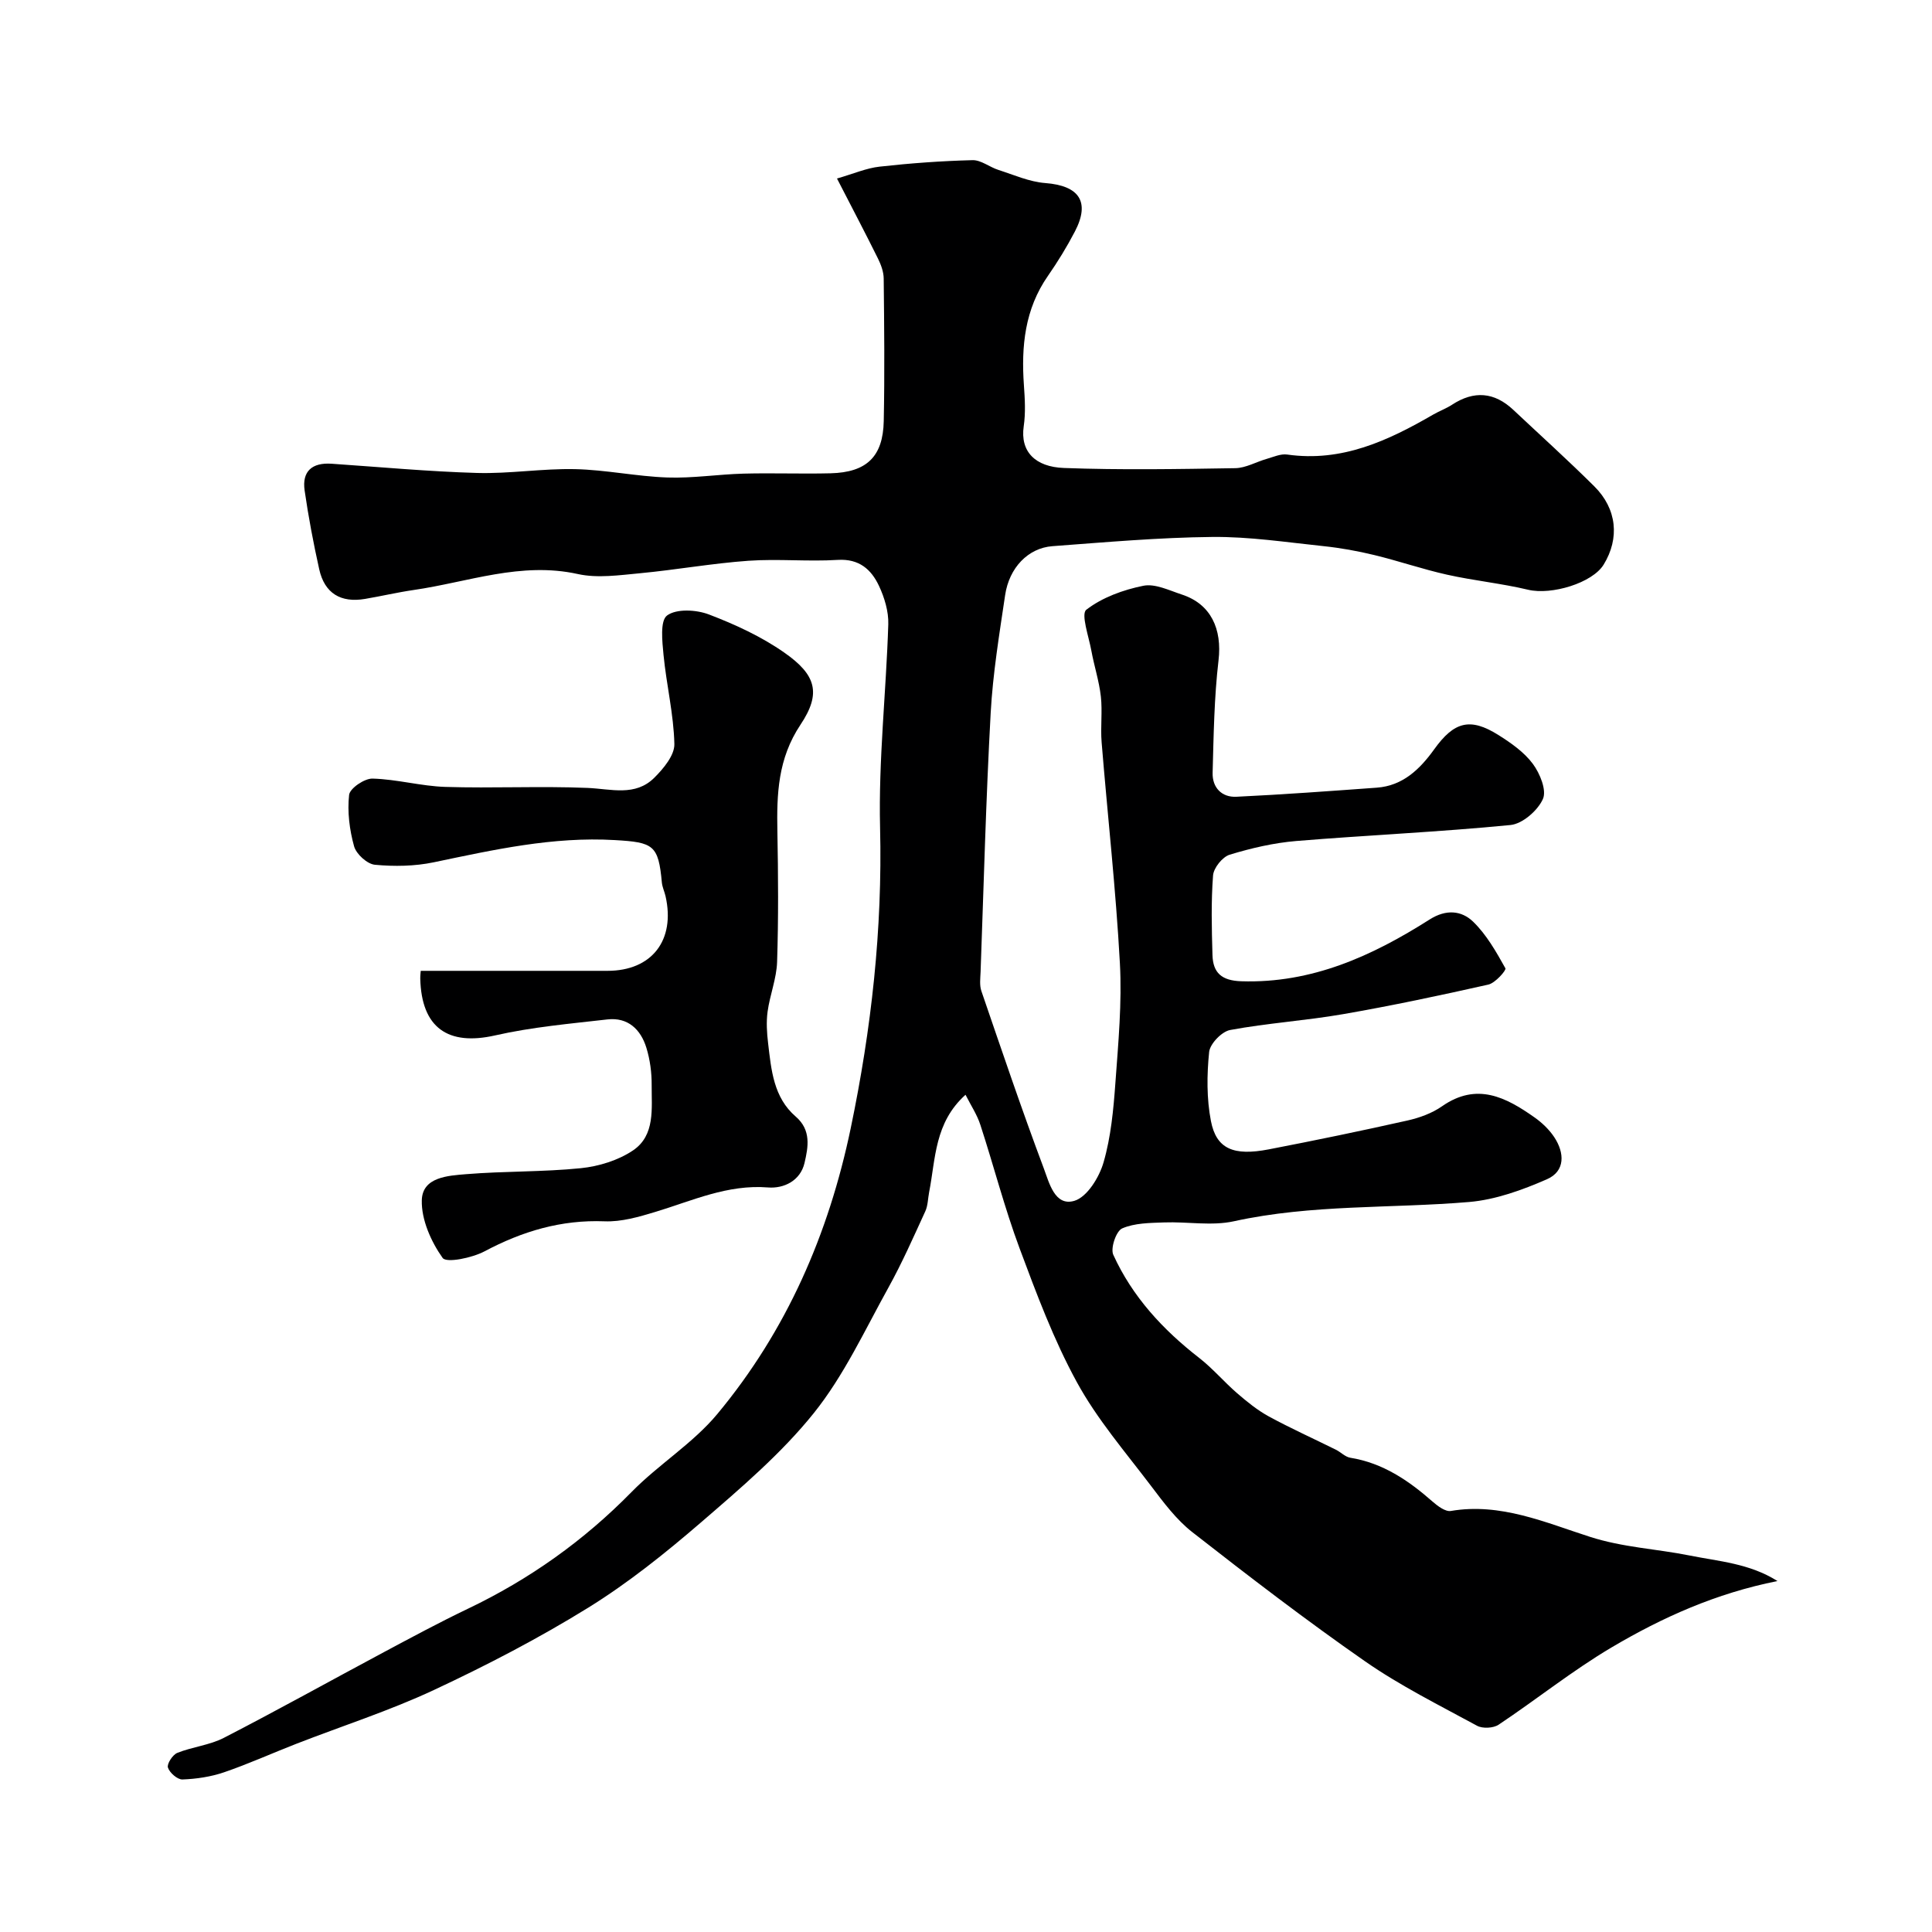 <svg enable-background="new 0 0 400 400" viewBox="0 0 400 400" xmlns="http://www.w3.org/2000/svg"><path d="m199.9 226.66c-6.45 5.8-6.18 13.27-7.53 20.15-.26 1.33-.25 2.77-.79 3.96-2.44 5.32-4.81 10.7-7.64 15.81-4.9 8.83-9.21 18.21-15.46 26-6.74 8.39-15.15 15.54-23.35 22.62-7.39 6.37-15.1 12.55-23.37 17.67-10.24 6.33-21 11.92-31.91 17.02-9.22 4.31-18.99 7.44-28.49 11.14-5.01 1.95-9.91 4.17-14.99 5.91-2.73.93-5.71 1.37-8.59 1.48-1.03.04-2.66-1.38-3.01-2.46-.25-.76.97-2.65 1.93-3.04 3.13-1.26 6.69-1.59 9.65-3.12 11.13-5.73 22.07-11.83 33.11-17.73 5.77-3.08 11.54-6.19 17.44-9.01 12.72-6.08 23.98-14.08 33.88-24.18 5.59-5.7 12.67-10.04 17.73-16.12 14.33-17.23 23.05-37.22 27.63-59.21 4.28-20.56 6.58-41.15 6.07-62.21-.34-14.01 1.26-28.06 1.7-42.1.08-2.64-.79-5.52-1.93-7.95-1.6-3.4-4.11-5.64-8.53-5.37-6.14.38-12.35-.25-18.49.18-7.49.53-14.92 1.87-22.41 2.58-4.29.4-8.82 1.07-12.91.17-11.79-2.61-22.72 1.67-33.98 3.3-3.38.49-6.72 1.28-10.09 1.85-5.01.85-8.37-1.15-9.48-6.14-1.2-5.39-2.23-10.83-3.02-16.3-.58-4.02 1.57-5.82 5.58-5.55 10.03.68 20.06 1.62 30.11 1.91 6.75.19 13.54-.94 20.3-.79 6.38.14 12.73 1.51 19.11 1.73 5.25.18 10.52-.66 15.79-.8 6-.16 12 .08 18-.07 7.45-.19 10.86-3.42 11.01-10.81.2-9.83.1-19.67-.01-29.5-.01-1.4-.56-2.89-1.2-4.18-2.59-5.23-5.31-10.4-8.47-16.54 3.46-1 6.1-2.16 8.84-2.46 6.38-.71 12.8-1.18 19.21-1.34 1.77-.05 3.54 1.44 5.37 2.02 3.21 1.03 6.42 2.47 9.71 2.72 7.01.54 9.33 3.86 6.13 10.02-1.65 3.17-3.54 6.25-5.58 9.19-4.81 6.9-5.55 14.6-4.98 22.66.2 2.82.37 5.71-.04 8.49-.76 5.22 2.37 8.41 8.32 8.63 11.82.44 23.66.23 35.49.04 2.18-.04 4.33-1.31 6.52-1.93 1.39-.4 2.89-1.09 4.23-.89 11.31 1.61 20.89-2.87 30.24-8.29 1.27-.73 2.68-1.24 3.9-2.04 4.53-2.95 8.73-2.62 12.67 1.08 5.6 5.27 11.32 10.42 16.77 15.84 4.69 4.66 5.26 10.75 1.94 16.18-2.34 3.84-10.83 6.37-15.65 5.22-5.53-1.32-11.24-1.88-16.79-3.12-5.07-1.13-10-2.84-15.05-4.06-3.46-.84-7-1.48-10.54-1.85-7.66-.8-15.34-1.98-23.01-1.9-11.04.11-22.07 1.09-33.09 1.91-5.03.37-8.96 4.45-9.8 10.14-1.2 8.1-2.54 16.22-2.99 24.38-.98 17.85-1.44 35.73-2.09 53.6-.05 1.33-.25 2.77.16 3.97 4.21 12.28 8.37 24.59 12.93 36.74 1.1 2.92 2.26 7.91 6.32 6.71 2.64-.78 5.16-4.87 6.05-7.97 1.53-5.28 2.05-10.92 2.45-16.45.6-8.25 1.38-16.57.93-24.79-.83-15.26-2.54-30.48-3.78-45.72-.26-3.15.19-6.36-.16-9.49-.36-3.2-1.39-6.32-1.97-9.5-.53-2.91-2.19-7.57-1.04-8.46 3.28-2.54 7.63-4.12 11.79-4.96 2.44-.5 5.36.95 7.98 1.81 6.04 1.97 8.37 7.14 7.6 13.65-.9 7.7-1.01 15.5-1.22 23.27-.08 3.05 1.89 5.1 4.92 4.95 9.7-.46 19.38-1.18 29.06-1.88 5.42-.39 8.95-3.85 11.9-7.95 4.1-5.71 7.42-6.64 13.28-2.96 2.62 1.65 5.34 3.55 7.14 5.98 1.47 1.98 2.9 5.47 2.08 7.28-1.07 2.39-4.22 5.13-6.7 5.38-14.75 1.45-29.58 2.09-44.36 3.31-4.66.39-9.32 1.47-13.8 2.84-1.49.46-3.31 2.73-3.43 4.29-.42 5.47-.28 10.99-.12 16.49.11 3.68 1.9 5.29 5.97 5.42 14.62.47 27.12-5.25 38.99-12.79 3.41-2.17 6.6-1.86 9 .45 2.78 2.69 4.78 6.24 6.69 9.66.22.39-2.1 3.05-3.54 3.37-10 2.25-20.04 4.38-30.13 6.13-7.73 1.34-15.61 1.84-23.32 3.27-1.74.32-4.17 2.85-4.35 4.55-.48 4.72-.53 9.66.37 14.3 1.12 5.77 4.67 7.28 11.99 5.86 9.59-1.85 19.17-3.83 28.7-5.97 2.49-.56 5.09-1.5 7.16-2.95 7.21-5.03 13.25-1.86 19.18 2.33 1.54 1.09 3 2.49 4.04 4.05 2.17 3.27 2.31 7.06-1.5 8.73-5.1 2.23-10.63 4.24-16.11 4.71-16.22 1.37-32.6.45-48.7 3.99-4.61 1.01-9.64.06-14.46.24-2.93.11-6.09.11-8.68 1.24-1.24.55-2.45 4.09-1.84 5.45 3.95 8.69 10.28 15.53 17.8 21.37 2.8 2.18 5.13 4.95 7.82 7.28 2.05 1.77 4.21 3.53 6.57 4.82 4.54 2.47 9.27 4.6 13.91 6.9 1.02.51 1.92 1.49 2.98 1.66 6.74 1.09 12.06 4.71 17.04 9.09 1.05.92 2.65 2.12 3.77 1.93 10.26-1.76 19.62 2.41 28.79 5.35 6.88 2.21 13.76 2.49 20.59 3.86 6.1 1.23 12.44 1.63 18.25 5.3-12.74 2.53-23.87 7.54-34.35 13.74-8.11 4.8-15.54 10.77-23.4 16.01-1.09.72-3.31.83-4.45.21-7.85-4.27-15.92-8.28-23.23-13.37-12.2-8.49-24.01-17.56-35.73-26.72-3.32-2.6-5.97-6.17-8.55-9.58-5.32-7.02-11.17-13.81-15.36-21.49-4.8-8.78-8.35-18.3-11.86-27.72-3.11-8.35-5.33-17.02-8.1-25.51-.67-2.1-1.93-3.98-3.08-6.25z" fill="#000001"/><path d="m87.11 201h38.67c9.17 0 14.09-6.33 12.01-15.47-.22-.95-.67-1.87-.76-2.82-.71-7.76-1.73-8.32-9.74-8.78-12.82-.75-25.11 2.01-37.49 4.6-3.94.82-8.16.89-12.18.51-1.6-.15-3.86-2.21-4.31-3.82-.95-3.41-1.42-7.16-1.03-10.65.15-1.35 3.18-3.42 4.85-3.37 5.03.13 10.03 1.56 15.06 1.72 9.82.31 19.66-.2 29.47.21 4.87.21 9.86 1.82 13.81-2.11 1.9-1.89 4.21-4.66 4.15-6.98-.14-6.15-1.64-12.25-2.24-18.41-.27-2.81-.75-7.11.73-8.2 1.95-1.44 6.06-1.21 8.67-.21 5.43 2.07 10.87 4.58 15.61 7.9 6.55 4.58 7.71 8.38 3.35 14.91-4.7 7.05-4.94 14.36-4.79 22.15.17 8.99.23 17.99-.06 26.97-.11 3.45-1.5 6.85-1.97 10.31-.29 2.14-.15 4.39.11 6.55.65 5.51 1.12 11.2 5.71 15.16 3.26 2.81 2.59 6.32 1.83 9.6-.86 3.7-4.29 5.34-7.55 5.08-8.39-.67-15.69 2.75-23.33 5.06-3.41 1.03-7.03 2.09-10.52 1.95-8.98-.35-17.02 2.05-24.86 6.22-2.57 1.36-7.89 2.46-8.67 1.36-2.4-3.38-4.42-7.92-4.31-11.95.13-4.8 5.42-5.08 9.18-5.39 7.9-.65 15.88-.44 23.76-1.24 3.71-.38 7.73-1.62 10.79-3.68 4.63-3.13 3.83-8.68 3.86-13.52.02-2.59-.34-5.28-1.1-7.75-1.17-3.79-3.83-6.33-8.05-5.85-7.78.89-15.65 1.58-23.26 3.31-9.75 2.21-15.24-1.57-15.5-11.74-.01-.67.08-1.33.1-1.63z" fill="#000001"/></svg>